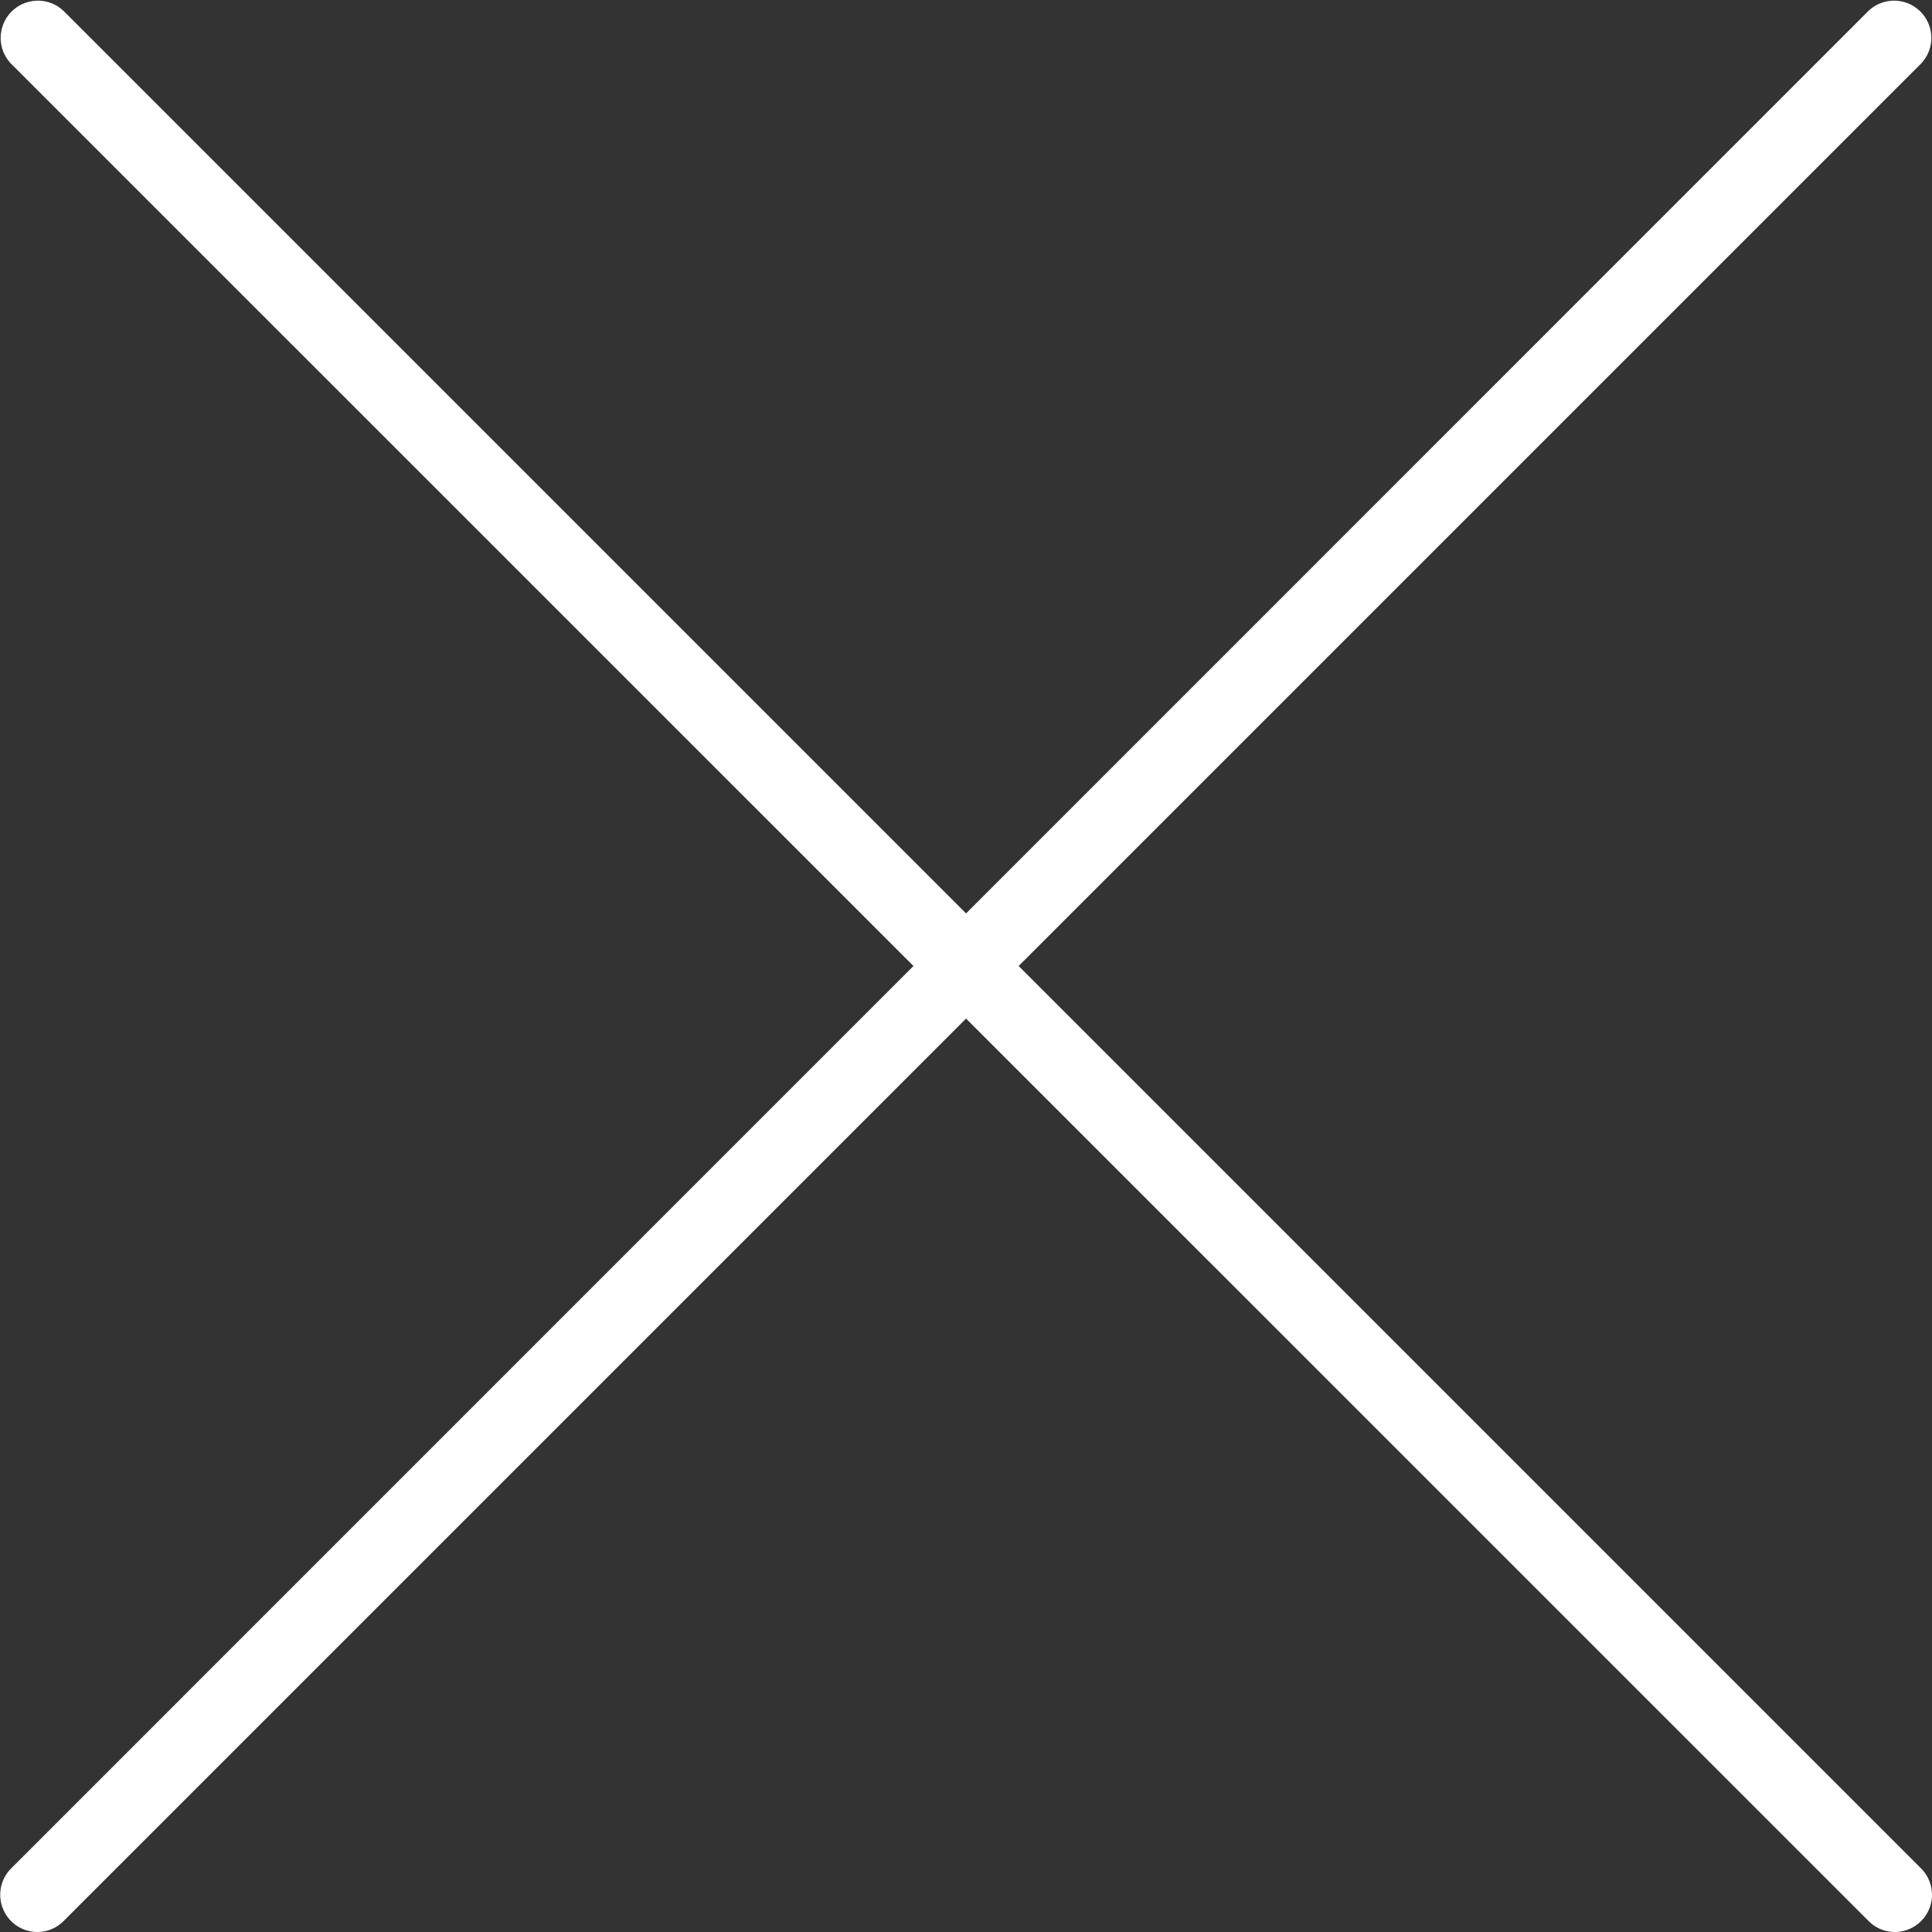 <svg xmlns="http://www.w3.org/2000/svg" width="37" height="37" viewBox="0 0 37 37"><rect x="0" y="0" width="37" height="37" fill="#333333" stroke="none"/><g fill="#fff"><path d="M36.287 37a.708.708 0 0 1-.5-.209L.209 1.217A.713.713 0 0 1 1.217.209l35.574 35.574a.713.713 0 0 1-.5 1.217"/><path d="M.713 37a.713.713 0 0 1-.5-1.217L35.783.209a.713.713 0 0 1 1.008 1.008L1.217 36.791a.708.708 0 0 1-.5.209"/></g></svg>